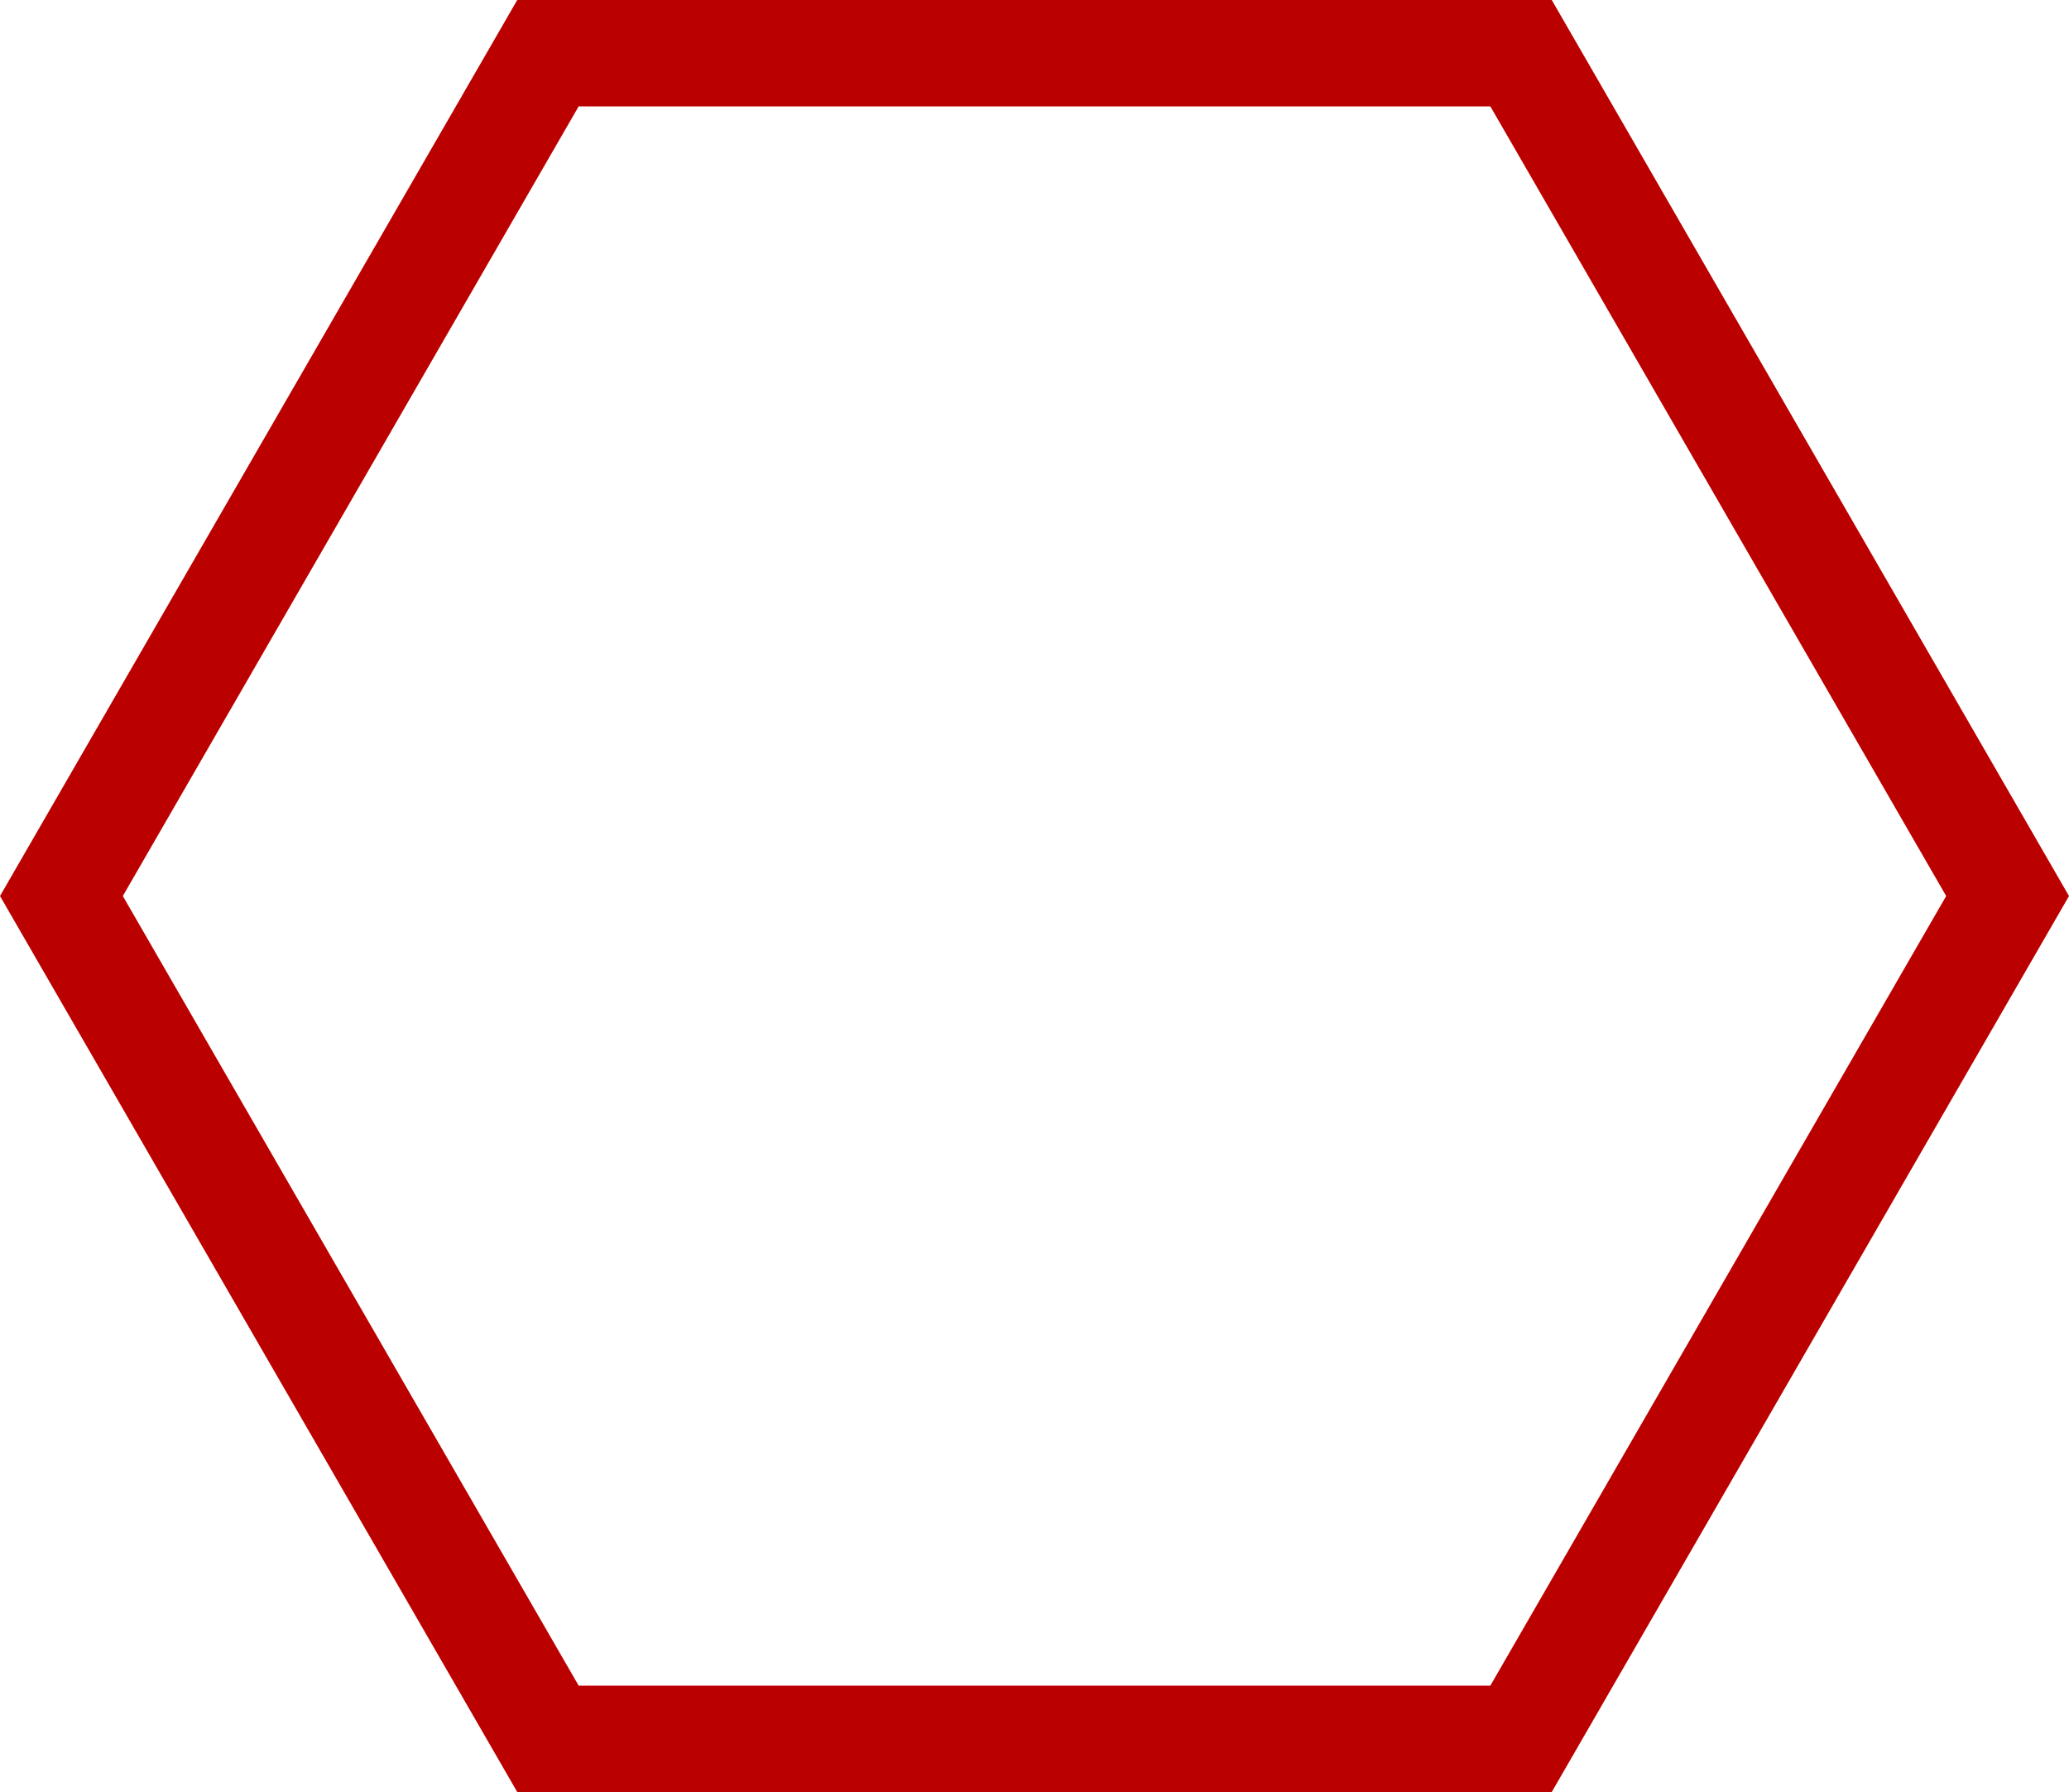 <svg xmlns="http://www.w3.org/2000/svg" width="58.356" height="50.537" viewBox="0 0 58.356 50.537"><defs><style>.a{fill:none;stroke:#b00;stroke-width:3px;}</style></defs><path class="a" d="M1191.808,2390.644l-13.723,23.768h-27.446l-13.723-23.768,13.723-23.769h27.446Z" transform="translate(-1135.184 -2365.375)"/></svg>